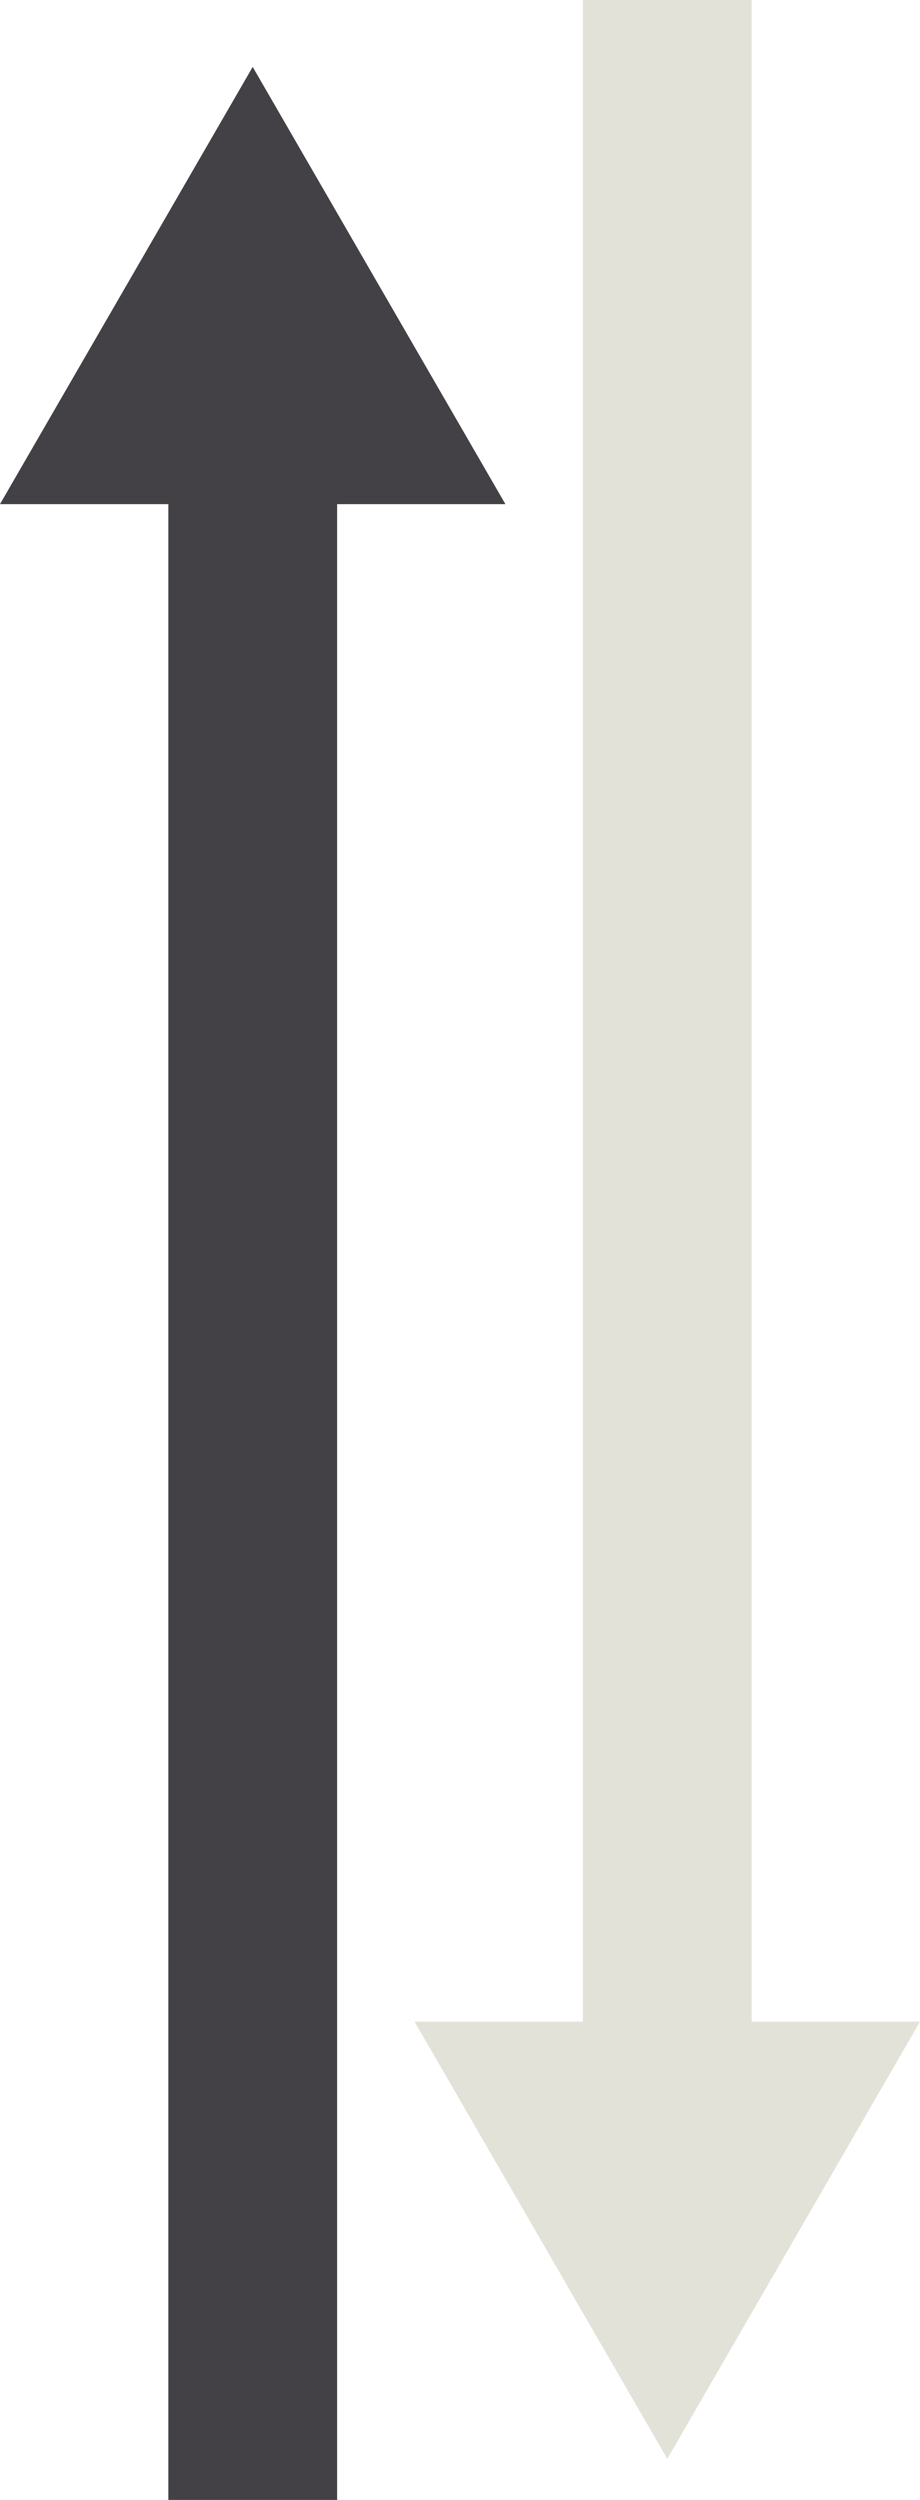 <svg xmlns="http://www.w3.org/2000/svg" xmlns:xlink="http://www.w3.org/1999/xlink" width="49.053" height="133.283" viewBox="0 0 49.053 133.283">
  <defs>
    <clipPath id="clip-path">
      <rect id="長方形_1554" data-name="長方形 1554" width="26.948" height="131.093" fill="none"/>
    </clipPath>
  </defs>
  <g id="グループ_3222" data-name="グループ 3222" transform="translate(19360.145 -5003.358)">
    <g id="グループ_3221" data-name="グループ 3221">
      <line id="線_1125" data-name="線 1125" y2="110.344" transform="translate(-19346.67 5026.297)" fill="none" stroke="#434145" stroke-miterlimit="10" stroke-width="9"/>
      <path id="パス_2809" data-name="パス 2809" d="M764.194,187.258l13.474-23.311,13.475,23.311Z" transform="translate(-20124.34 4842.978)" fill="#434145"/>
    </g>
    <g id="グループ_2565" data-name="グループ 2565" transform="translate(-19338.041 5003.358)" opacity="0.8">
      <g id="グループ_2564" data-name="グループ 2564">
        <g id="グループ_2563" data-name="グループ 2563" clip-path="url(#clip-path)">
          <line id="線_1126" data-name="線 1126" y1="111.721" transform="translate(13.474 0)" fill="none" stroke="#dbdbd0" stroke-miterlimit="10" stroke-width="9"/>
          <path id="パス_2810" data-name="パス 2810" d="M813.228,268.177l-13.474,23.311-13.475-23.311Z" transform="translate(-786.279 -160.394)" fill="#dbdbd0"/>
        </g>
      </g>
    </g>
  </g>
</svg>
